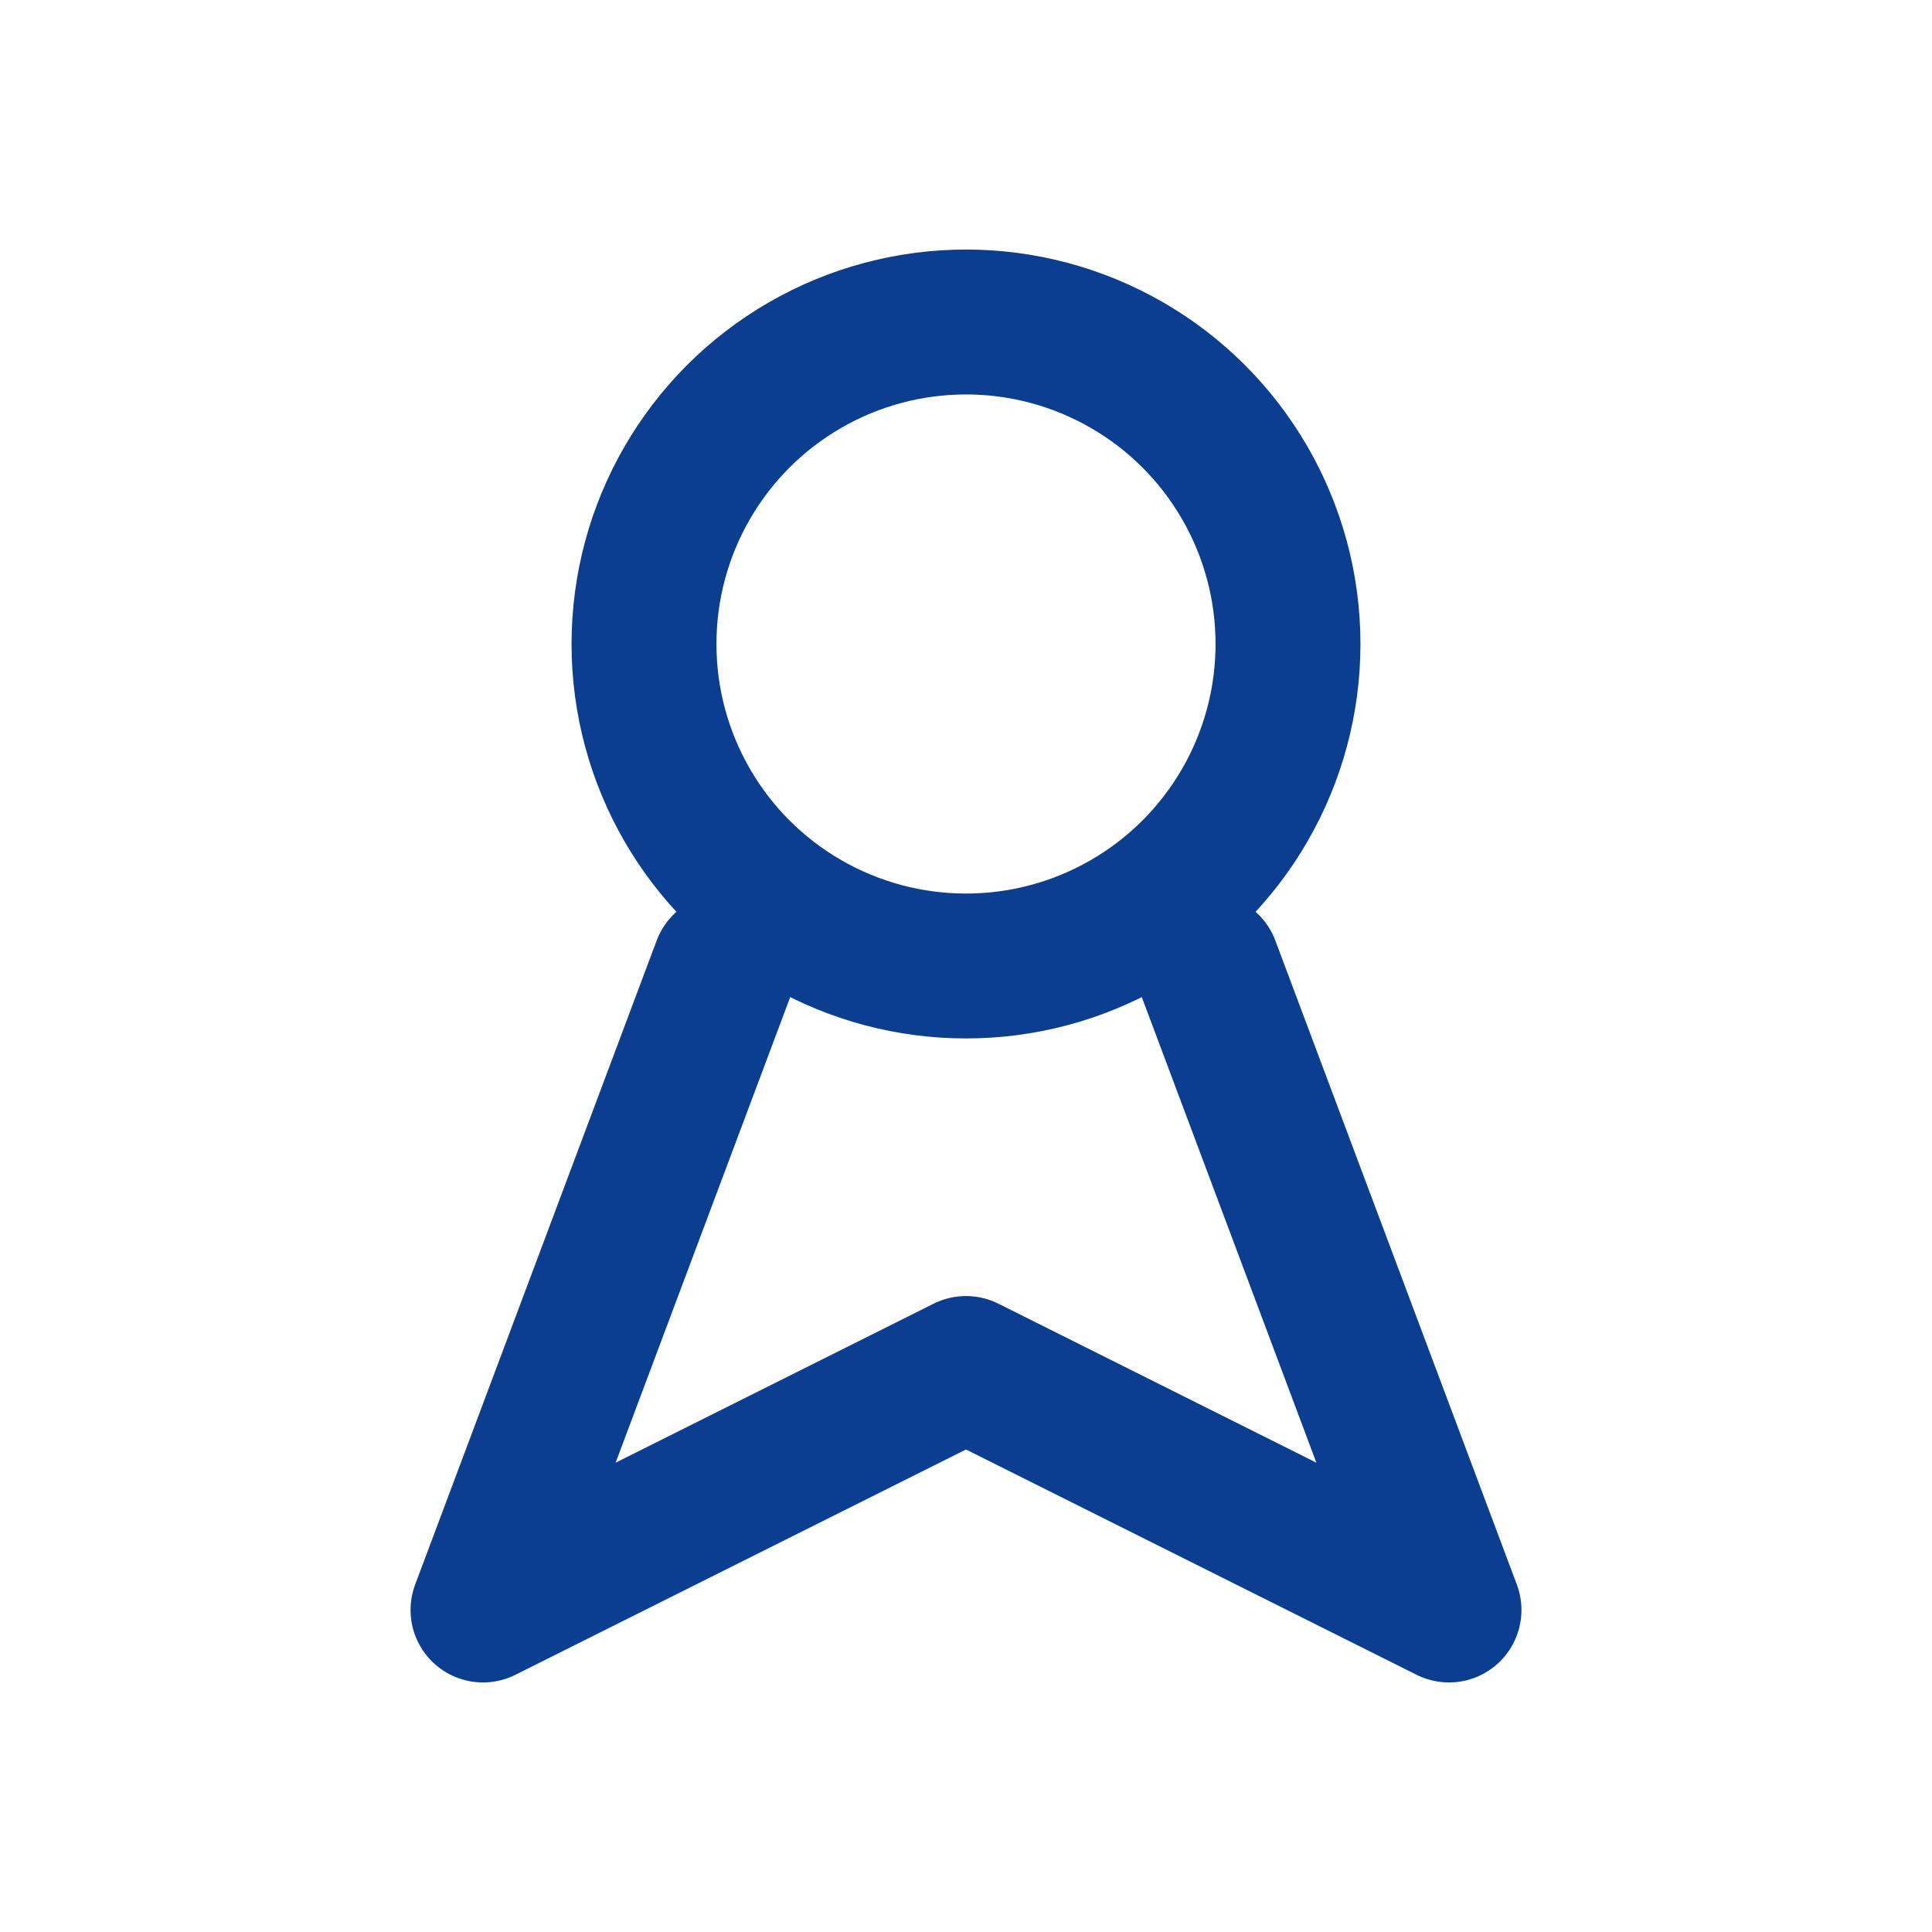 <?xml version="1.0" encoding="UTF-8"?>
<svg xmlns="http://www.w3.org/2000/svg" width="24" height="24" viewBox="0 0 24 24" fill="none" stroke="#0B3D91" stroke-width="1.8" stroke-linecap="round" stroke-linejoin="round"><circle cx="12" cy="8" r="4"/><path d="M9 12l-3 8 6-3 6 3-3-8"/></svg>